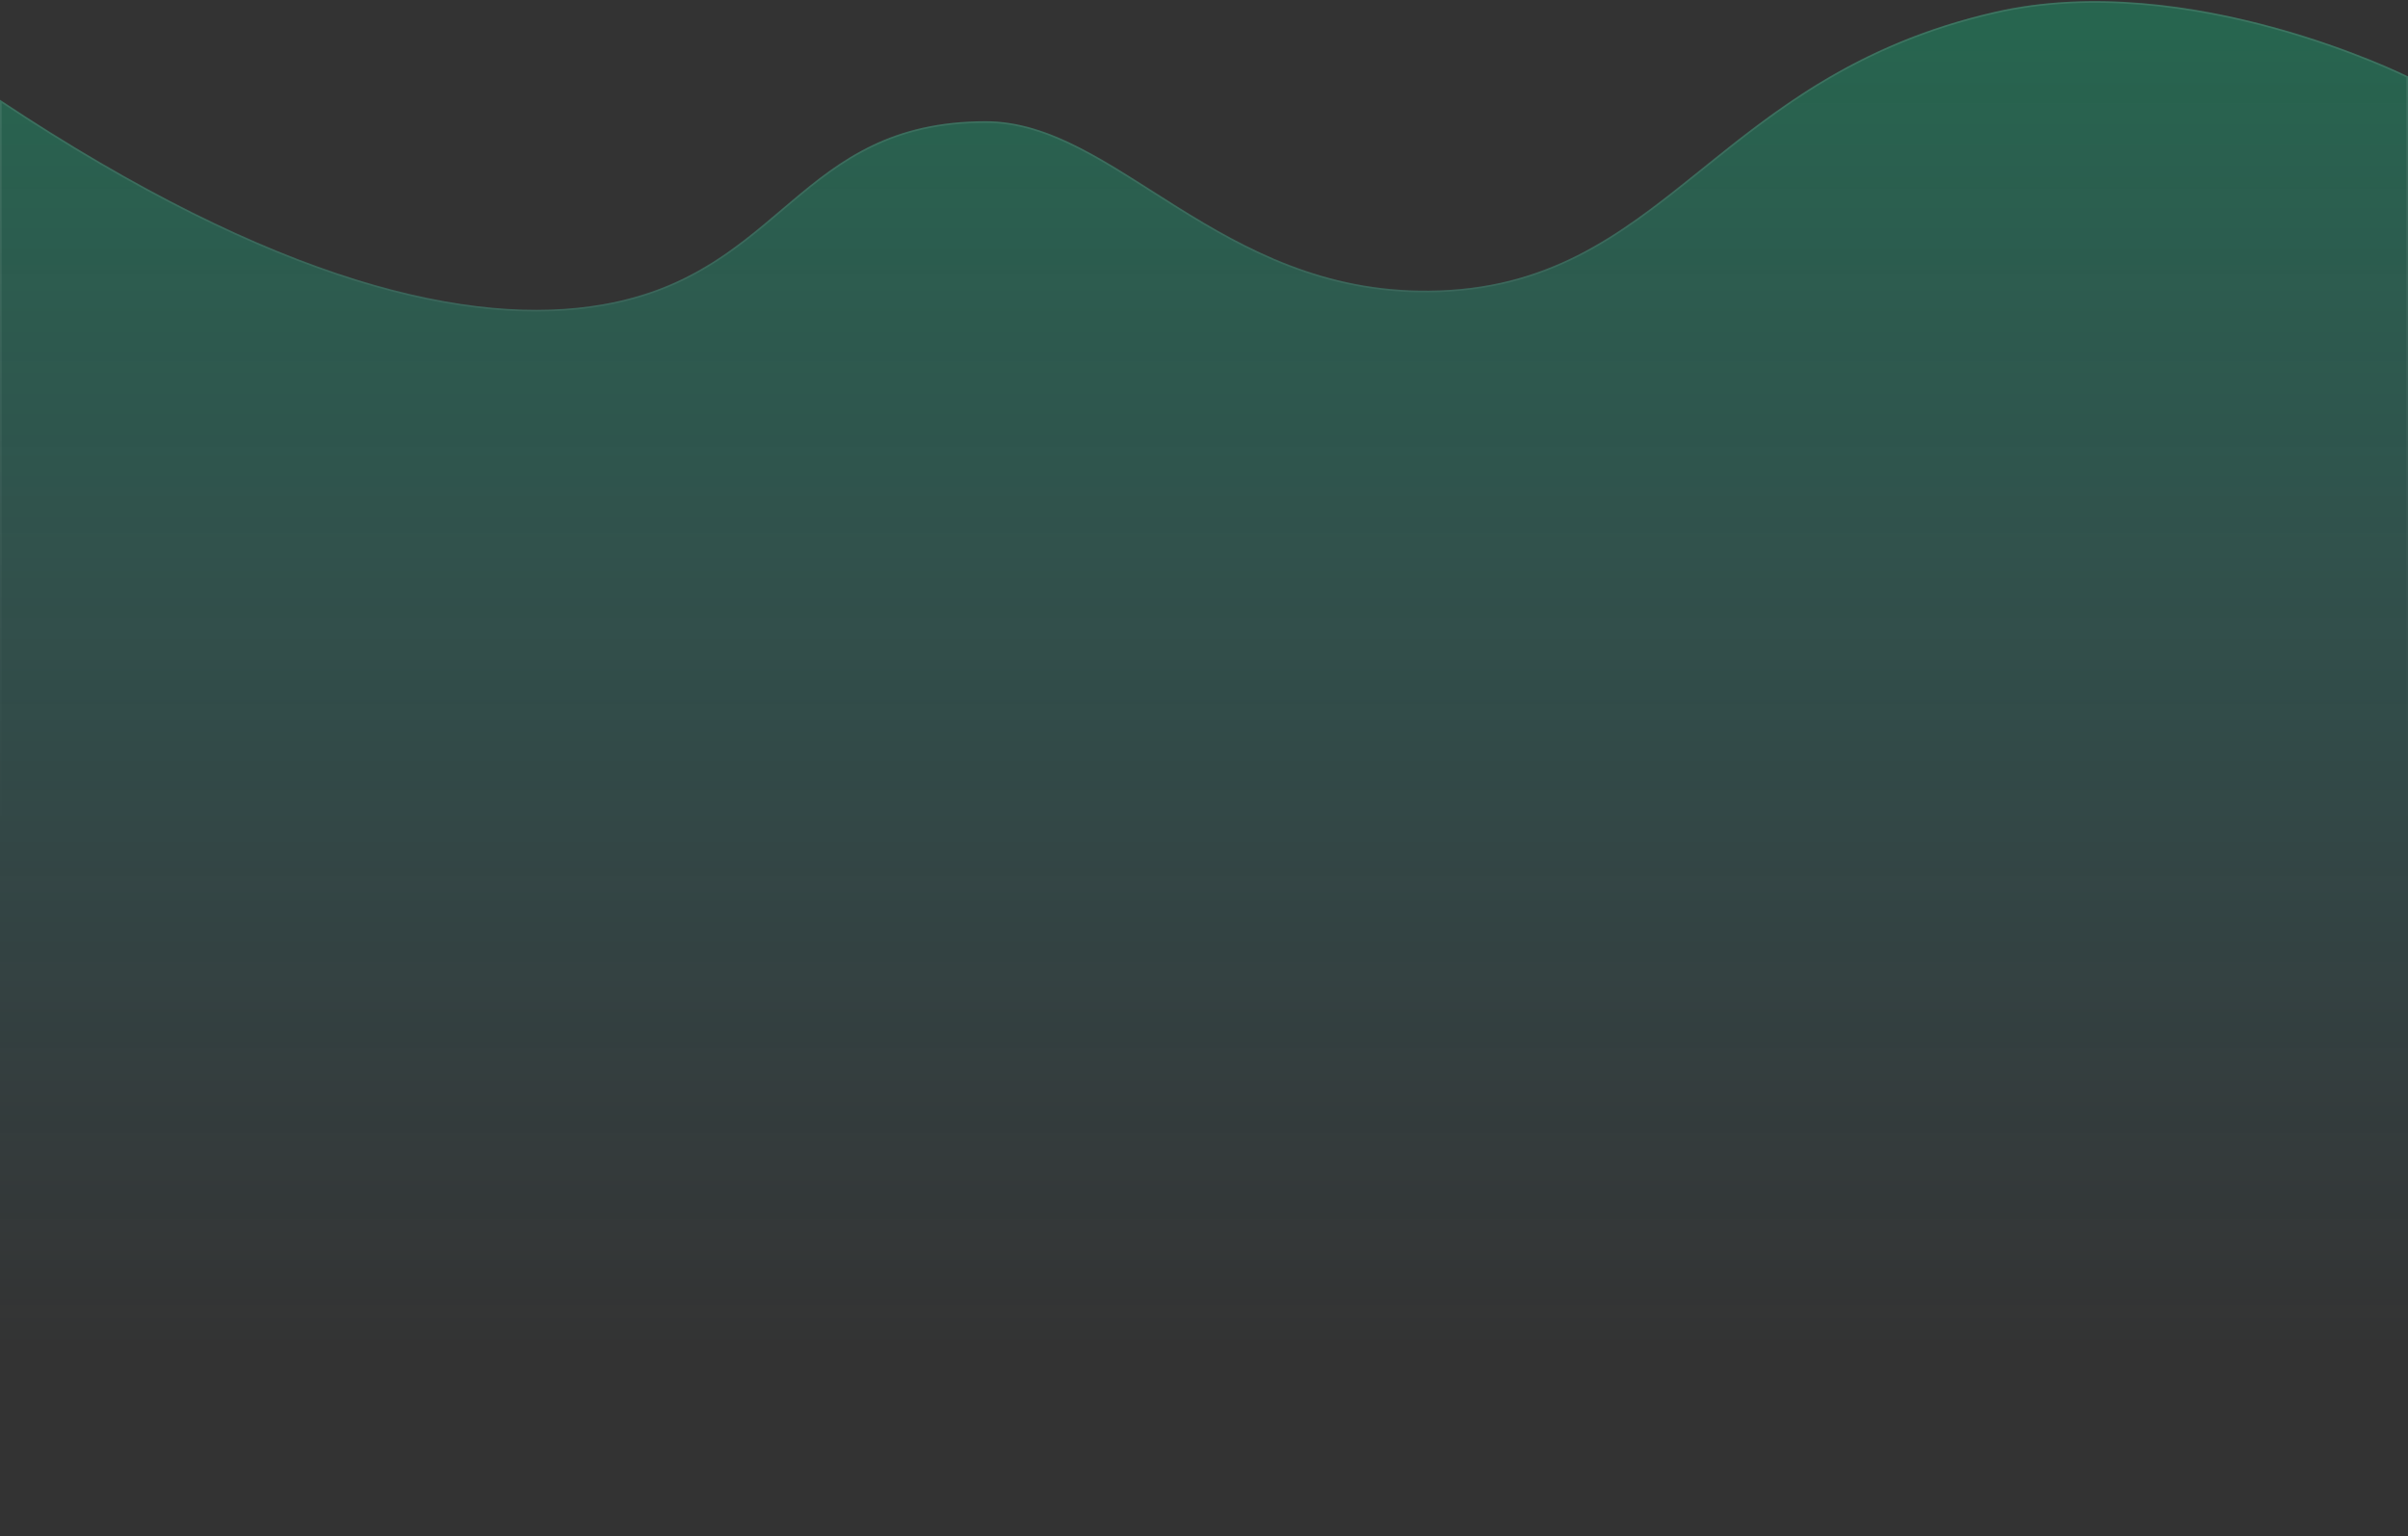 <svg width="1440" height="919" viewBox="0 0 1440 919" fill="none" xmlns="http://www.w3.org/2000/svg">
<rect x="0" y="0" width="1440" height="919" fill="#333333" stroke="none"/>
<path d="M3.83854e-05 59.696C164.868 169.262 282.069 195.692 360.5 182C468.5 163.146 477 72.5 589.5 72.5C667.5 72.5 728.991 175.118 854.598 173.86C996.198 172.445 1023.06 45.956 1193 7.077C1309.46 -19.562 1440 45.675 1440 45.675V919H0L3.83854e-05 59.696Z" fill="url(#paint0_linear_0_164)" fill-opacity="0.3"/>
<path d="M1439.5 45.986V918.5H0.5L0.5 60.629C165.003 169.79 282.093 196.195 360.586 182.492C411.071 173.679 439.888 149.207 467.604 125.67C469.618 123.96 471.625 122.255 473.635 120.562C503.292 95.569 533.428 73 589.5 73C608.888 73 627.275 79.376 645.936 88.959C660.033 96.198 674.255 105.249 689.172 114.742C694.012 117.822 698.925 120.949 703.932 124.076C744.774 149.585 791.651 174.991 854.603 174.36C925.587 173.651 967.819 141.572 1013.48 104.907C1015.08 103.63 1016.67 102.346 1018.27 101.058C1062.61 65.397 1111.22 26.299 1193.11 7.565C1251.22 -5.728 1312.88 3.899 1360.04 16.869C1383.61 23.352 1403.55 30.667 1417.6 36.361C1424.62 39.209 1430.16 41.65 1433.96 43.379C1435.85 44.244 1437.31 44.93 1438.29 45.4C1438.78 45.635 1439.15 45.816 1439.4 45.938L1439.5 45.986Z" stroke="url(#paint1_linear_0_164)" stroke-opacity="0.1" style="mix-blend-mode:overlay"/>
<defs>
<linearGradient id="paint0_linear_0_164" x1="741" y1="20.637" x2="741" y2="806.329" gradientUnits="userSpaceOnUse">
<stop stop-color="#0BD88F"/>
<stop offset="1" stop-color="#4BDFFF" stop-opacity="0"/>
</linearGradient>
<linearGradient id="paint1_linear_0_164" x1="741" y1="20.637" x2="741" y2="497.034" gradientUnits="userSpaceOnUse">
<stop stop-color="white"/>
<stop offset="1" stop-color="white" stop-opacity="0"/>
</linearGradient>
</defs>
</svg>
